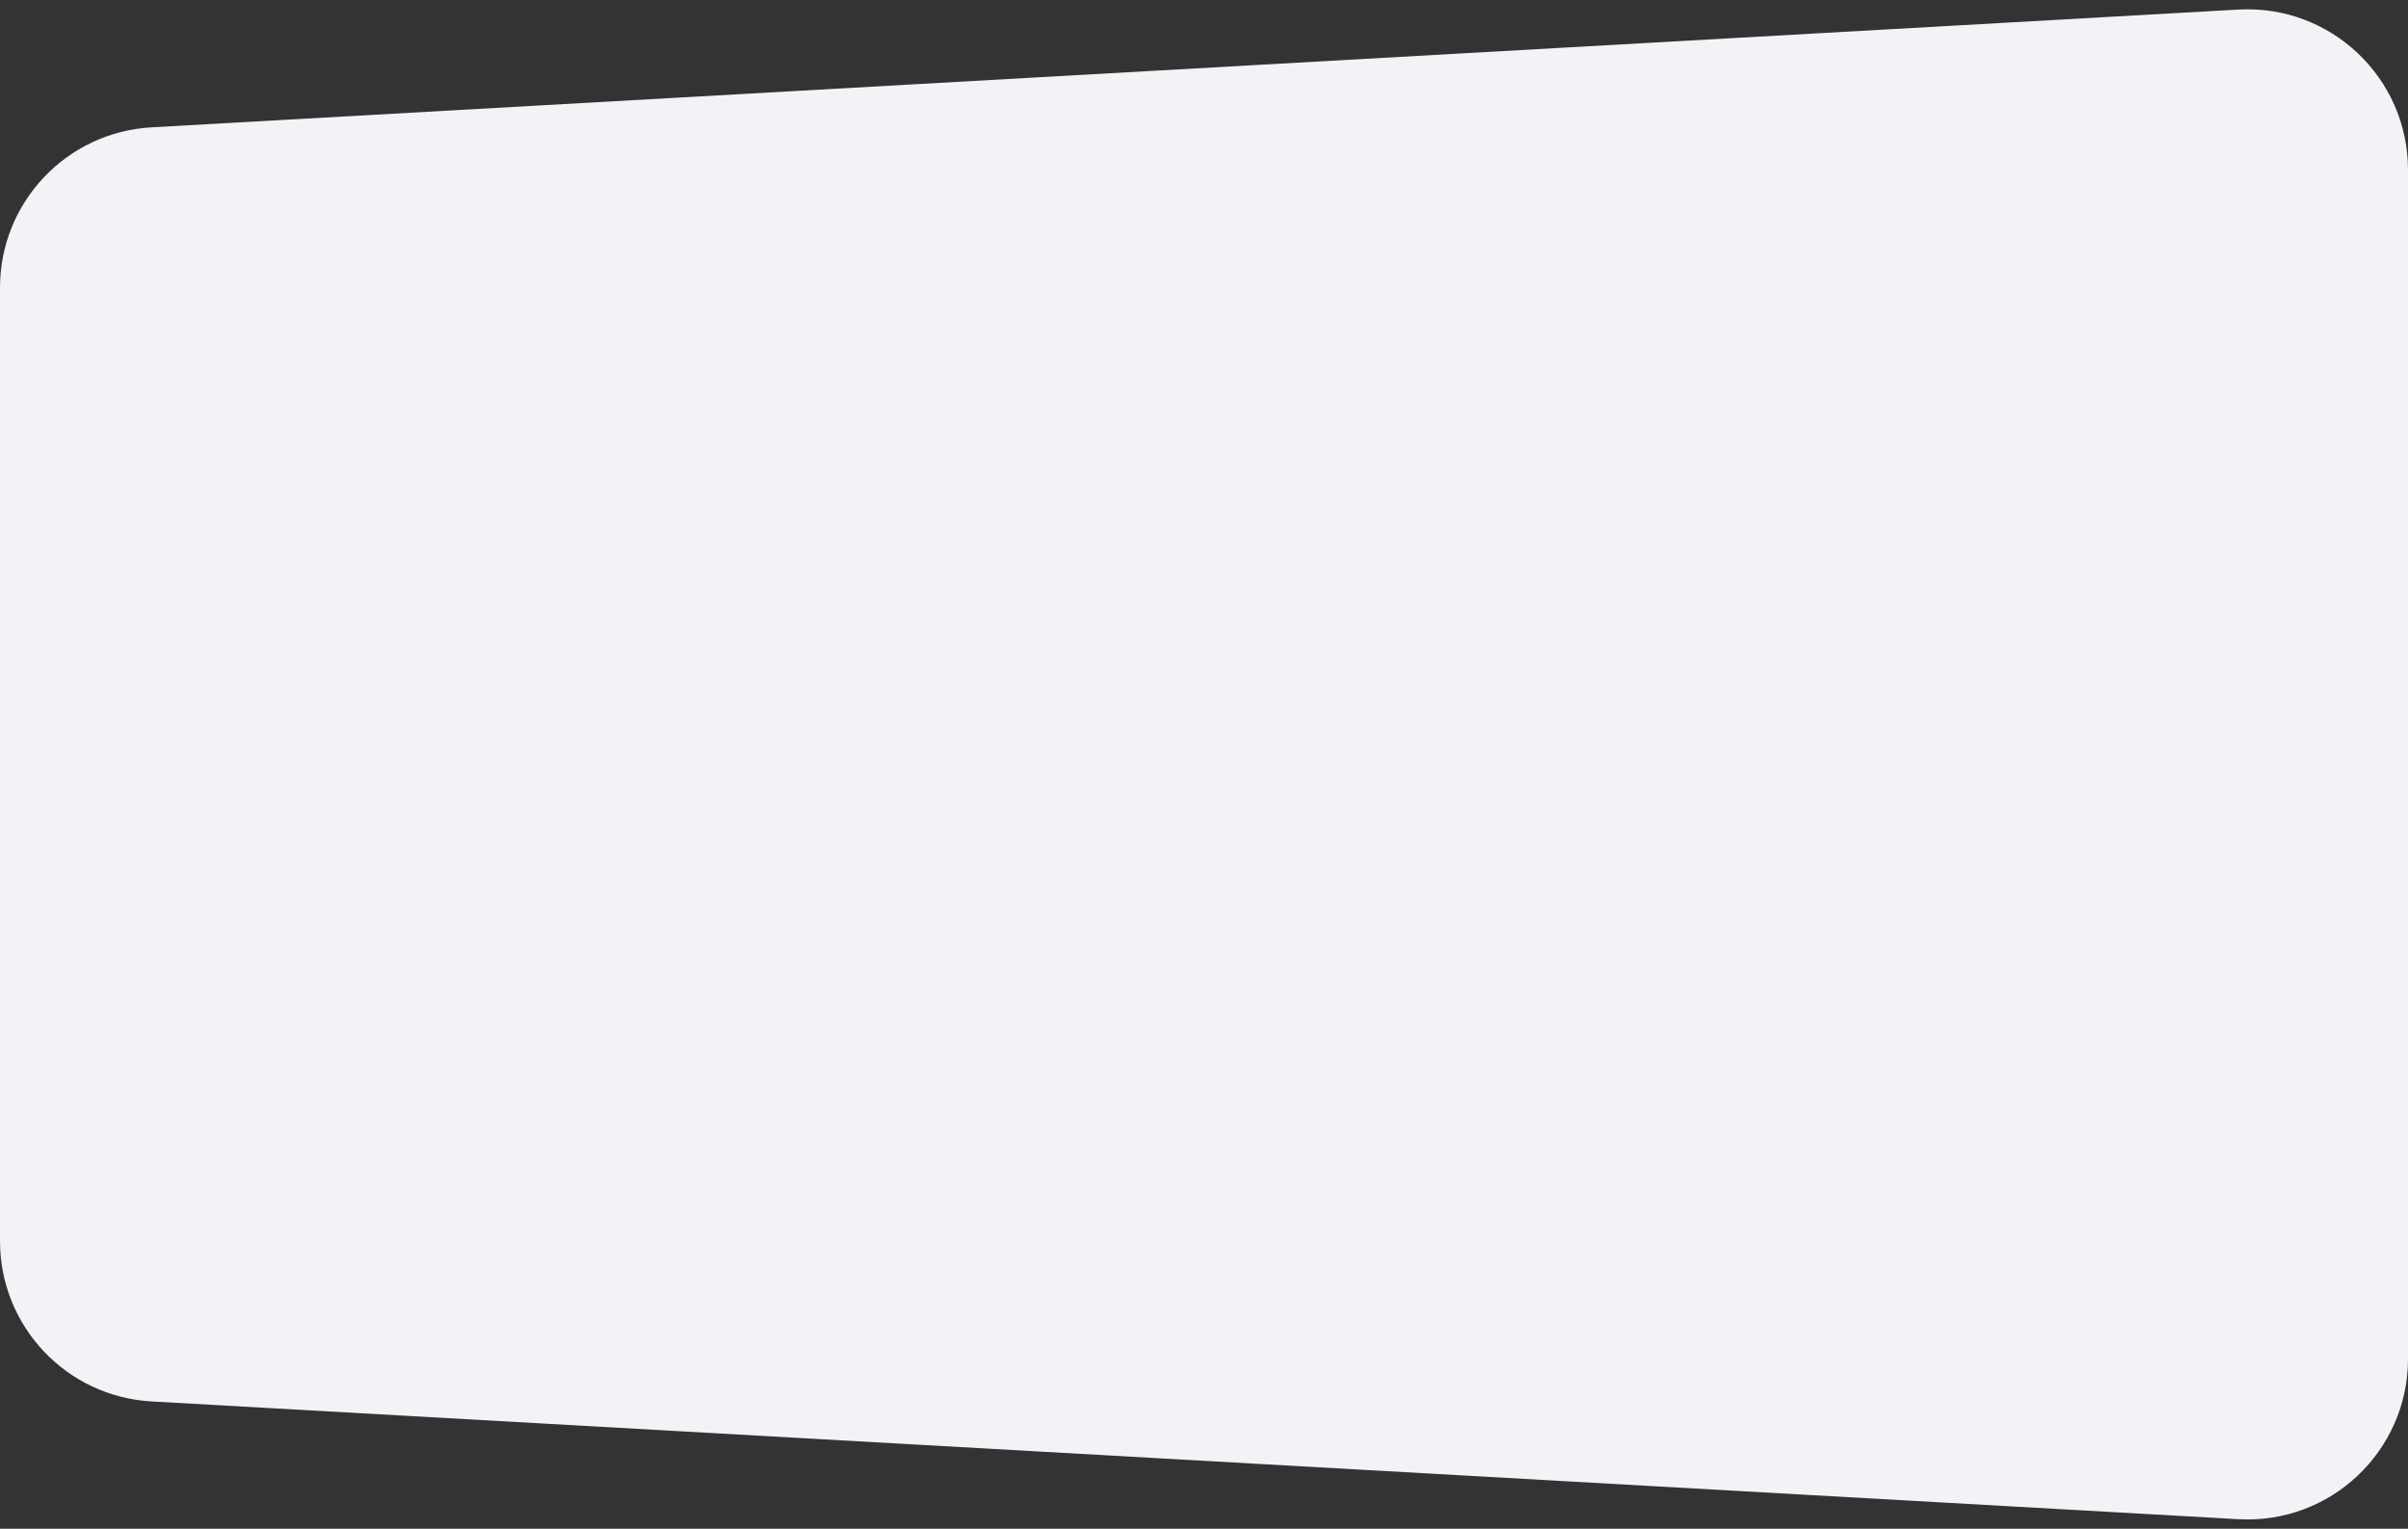 <?xml version="1.0" encoding="UTF-8"?> <svg xmlns="http://www.w3.org/2000/svg" width="219" height="139" viewBox="0 0 219 139" fill="none"><rect x="0" y="0" width="219" height="139" fill="#333333" stroke="none"/><path d="M0 26.155C0 18.411 6.046 12.014 13.778 11.578L203.578 0.87C211.951 0.398 219 7.06 219 15.447V123.553C219 131.94 211.951 138.602 203.578 138.13L13.778 127.422C6.046 126.986 0 120.589 0 112.845V26.155Z" fill="#F2F3F7"></path></svg> 